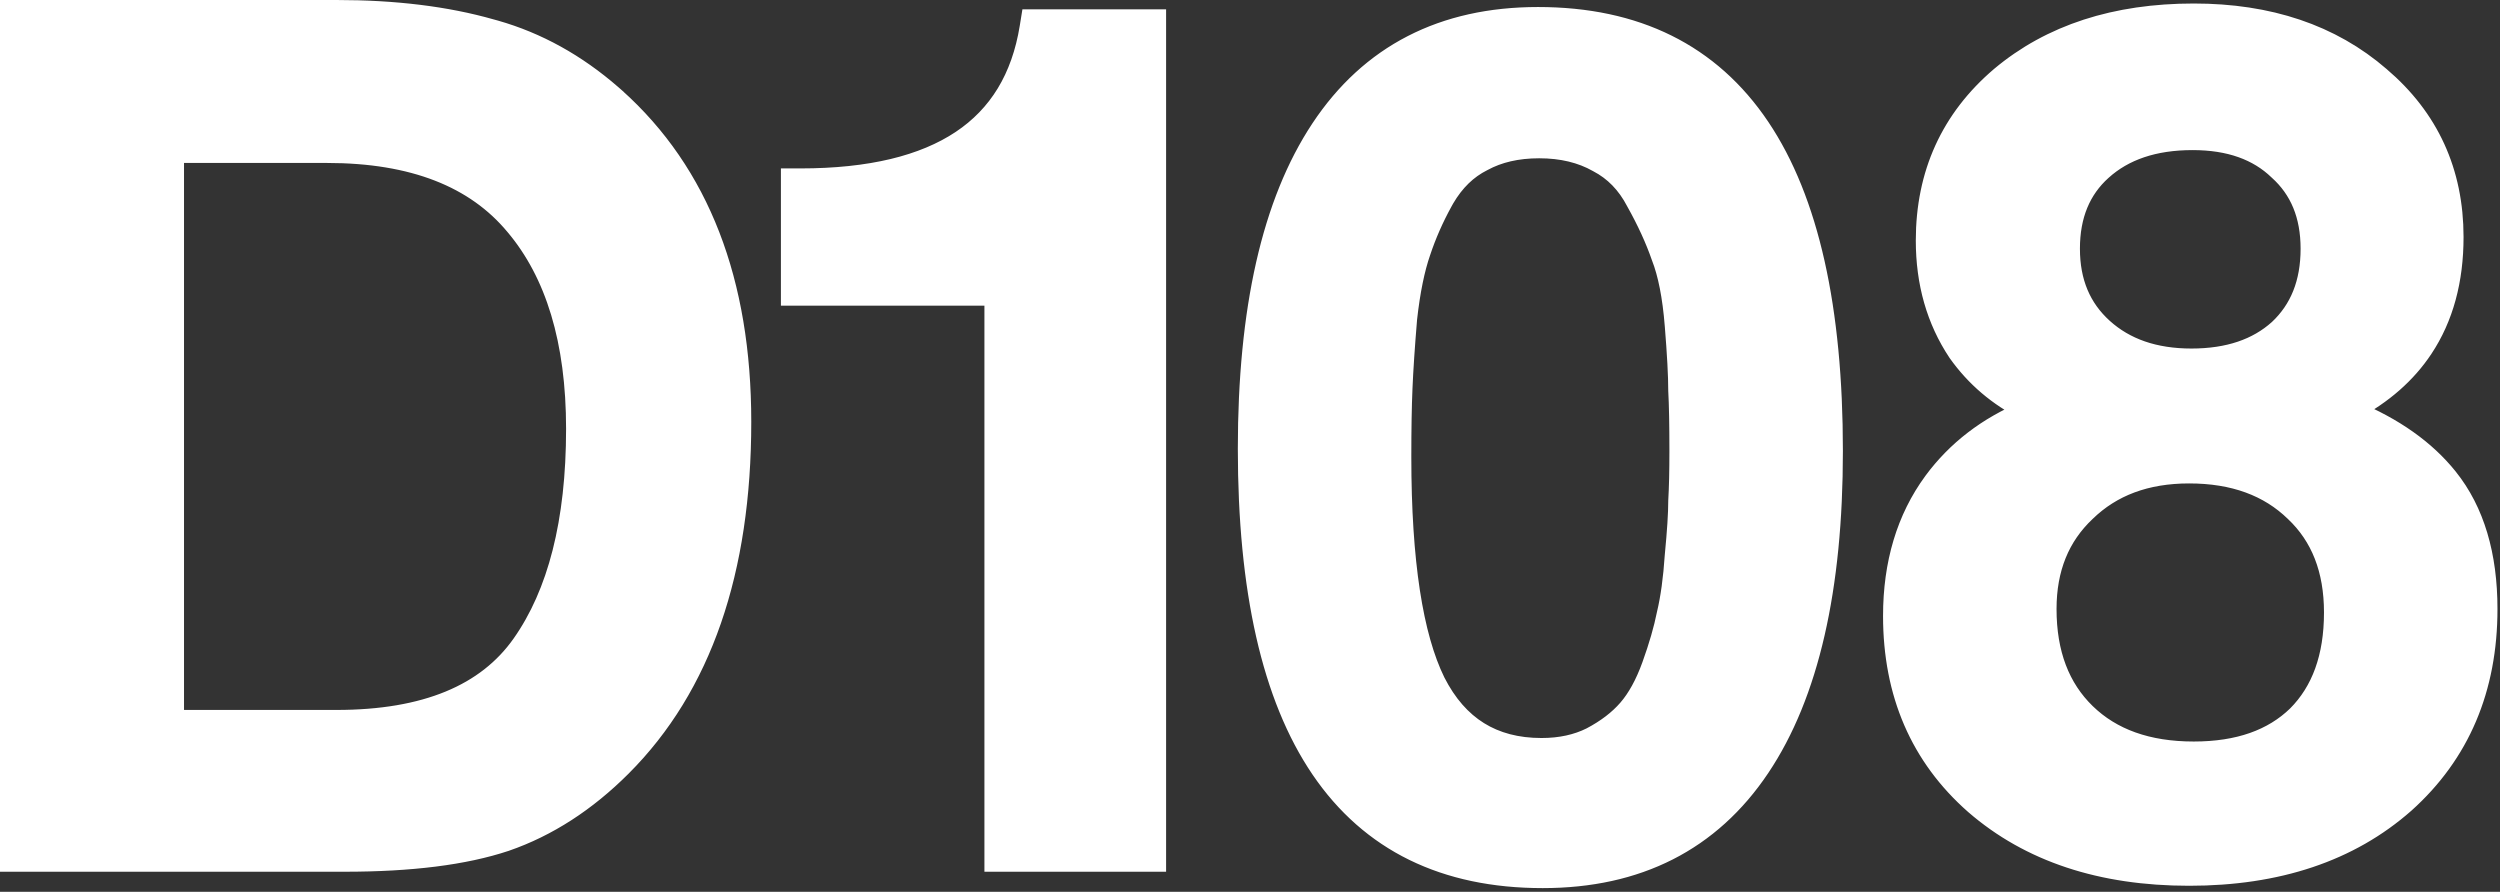 <?xml version="1.0" encoding="UTF-8"?> <svg xmlns="http://www.w3.org/2000/svg" width="513" height="183" viewBox="0 0 513 183" fill="none"><rect x="0" y="0" width="513" height="183" fill="#333333" stroke="none"/><path d="M315.603 3.44C335.698 3.44 351.003 10.961 361.183 26.105C371.267 41.107 376.162 63.359 376.162 92.56C376.162 120.739 371.26 142.481 361.184 157.514C351.02 172.676 336.048 180.24 316.562 180.24C296.476 180.24 281.172 172.807 270.988 157.824C260.899 142.98 256.003 120.964 256.003 92.08C256.003 63.584 260.904 41.606 270.976 26.415C281.136 11.092 296.107 3.44 315.603 3.44ZM450.162 2.72C465.582 2.72 478.391 6.993 488.417 15.676C498.472 24.223 503.521 35.264 503.521 48.64C503.521 57.515 501.465 65.179 497.248 71.526C493.802 76.713 488.977 80.922 482.851 84.189C491.192 87.651 497.734 92.243 502.363 98.03C507.844 104.881 510.481 113.927 510.481 124.96C510.481 141.315 504.838 154.675 493.497 164.849L493.491 164.854L493.485 164.859C482.163 174.85 467.335 179.76 449.202 179.76C431.232 179.76 416.491 174.932 405.171 165.11L405.166 165.105L405.16 165.101C393.974 155.25 388.402 142.286 388.402 126.4C388.402 115.648 391.138 106.415 396.709 98.817L396.714 98.811C401.49 92.35 407.835 87.501 415.685 84.242C410.007 81.398 405.342 77.44 401.731 72.358L401.714 72.334L401.698 72.31C397.296 65.706 395.122 58.03 395.122 49.36C395.122 35.67 400.247 24.388 410.465 15.678L410.477 15.668C420.829 6.986 434.115 2.72 450.162 2.72ZM69.04 2C81.004 2 91.586 3.292 100.758 5.908L101.626 6.147C110.288 8.611 118.27 13.038 125.565 19.388L126.293 20.028L126.294 20.03C143.622 35.543 152.16 57.827 152.16 86.56C152.16 117.146 144.062 140.846 127.574 157.334C120.348 164.56 112.416 169.699 103.774 172.69L103.764 172.693L103.753 172.697C95.308 175.512 84.268 176.88 70.72 176.88H2V2H69.04ZM237.283 3.92V176.88H204.003V60.72H162.243V36.56H164.243C178.588 36.56 189.506 33.875 197.214 28.736C204.851 23.645 209.545 16.007 211.229 5.601L211.501 3.92H237.283ZM449.202 97.2C440.356 97.2 433.365 99.854 428.036 105.034L428.015 105.054C422.701 110.072 420.002 116.643 420.002 124.96C420.002 134.133 422.738 141.175 428.036 146.326C433.339 151.482 440.634 154.16 450.162 154.16C459.384 154.16 466.35 151.634 471.324 146.81C476.29 141.834 478.882 134.878 478.882 125.68C478.882 116.848 476.159 110.051 470.868 105.054L470.858 105.044L470.848 105.034C465.532 99.866 458.39 97.2 449.202 97.2ZM315.843 30.48C311.312 30.48 307.494 31.385 304.32 33.116L304.289 33.133L304.257 33.148C301.135 34.709 298.532 37.208 296.464 40.744L296.09 41.415C294.243 44.773 292.74 48.192 291.58 51.673L291.576 51.685L291.571 51.697C290.361 55.177 289.425 59.723 288.794 65.38C288.316 71.118 287.999 75.884 287.841 79.684V79.686C287.683 83.326 287.603 88.015 287.603 93.76C287.603 115.282 290.007 130.566 294.588 139.896C296.933 144.51 299.903 147.868 303.459 150.082C307.014 152.295 311.275 153.44 316.322 153.44C320.222 153.44 323.587 152.691 326.468 151.251C329.632 149.589 332.13 147.661 334.011 145.49C335.885 143.328 337.538 140.364 338.921 136.522C340.337 132.589 341.345 129.087 341.961 126.008L341.969 125.972L341.977 125.937C342.743 122.718 343.291 118.756 343.606 114.027L343.609 113.997L343.611 113.968C344.09 109.024 344.322 105.341 344.322 102.88V102.821L344.326 102.763C344.483 100.096 344.562 96.698 344.562 92.56C344.562 87.131 344.482 83.015 344.325 80.191L344.322 80.136V80.08C344.322 77.123 344.088 72.708 343.609 66.802L343.608 66.798C343.136 60.82 342.201 56.155 340.86 52.728L340.846 52.693L340.834 52.657C339.599 49.105 337.89 45.372 335.697 41.457L335.683 41.431L335.668 41.402C333.76 37.733 331.162 35.087 327.877 33.373L327.848 33.357L327.818 33.341C324.487 31.458 320.518 30.48 315.843 30.48ZM35.76 147.68H69.04C87.393 147.68 99.839 142.36 107.006 132.207C114.362 121.786 118.16 107.126 118.16 88C118.16 69.897 113.91 56.094 105.672 46.33L105.666 46.324L105.661 46.318C97.519 36.518 84.819 31.441 67.12 31.44H35.76V147.68ZM449.922 28.8C441.971 28.8 435.851 30.932 431.343 35.004L431.34 35.007C427.022 38.893 424.802 44.159 424.802 51.04C424.802 57.898 427.087 63.255 431.582 67.315C436.105 71.4 442.074 73.519 449.682 73.519C457.304 73.519 463.183 71.472 467.532 67.562C471.856 63.519 474.082 58.086 474.082 51.04C474.082 44.16 471.861 38.893 467.544 35.007L467.518 34.983L467.493 34.959C463.311 30.921 457.535 28.8 449.922 28.8Z" fill="white" stroke="white" stroke-width="4"></path></svg> 